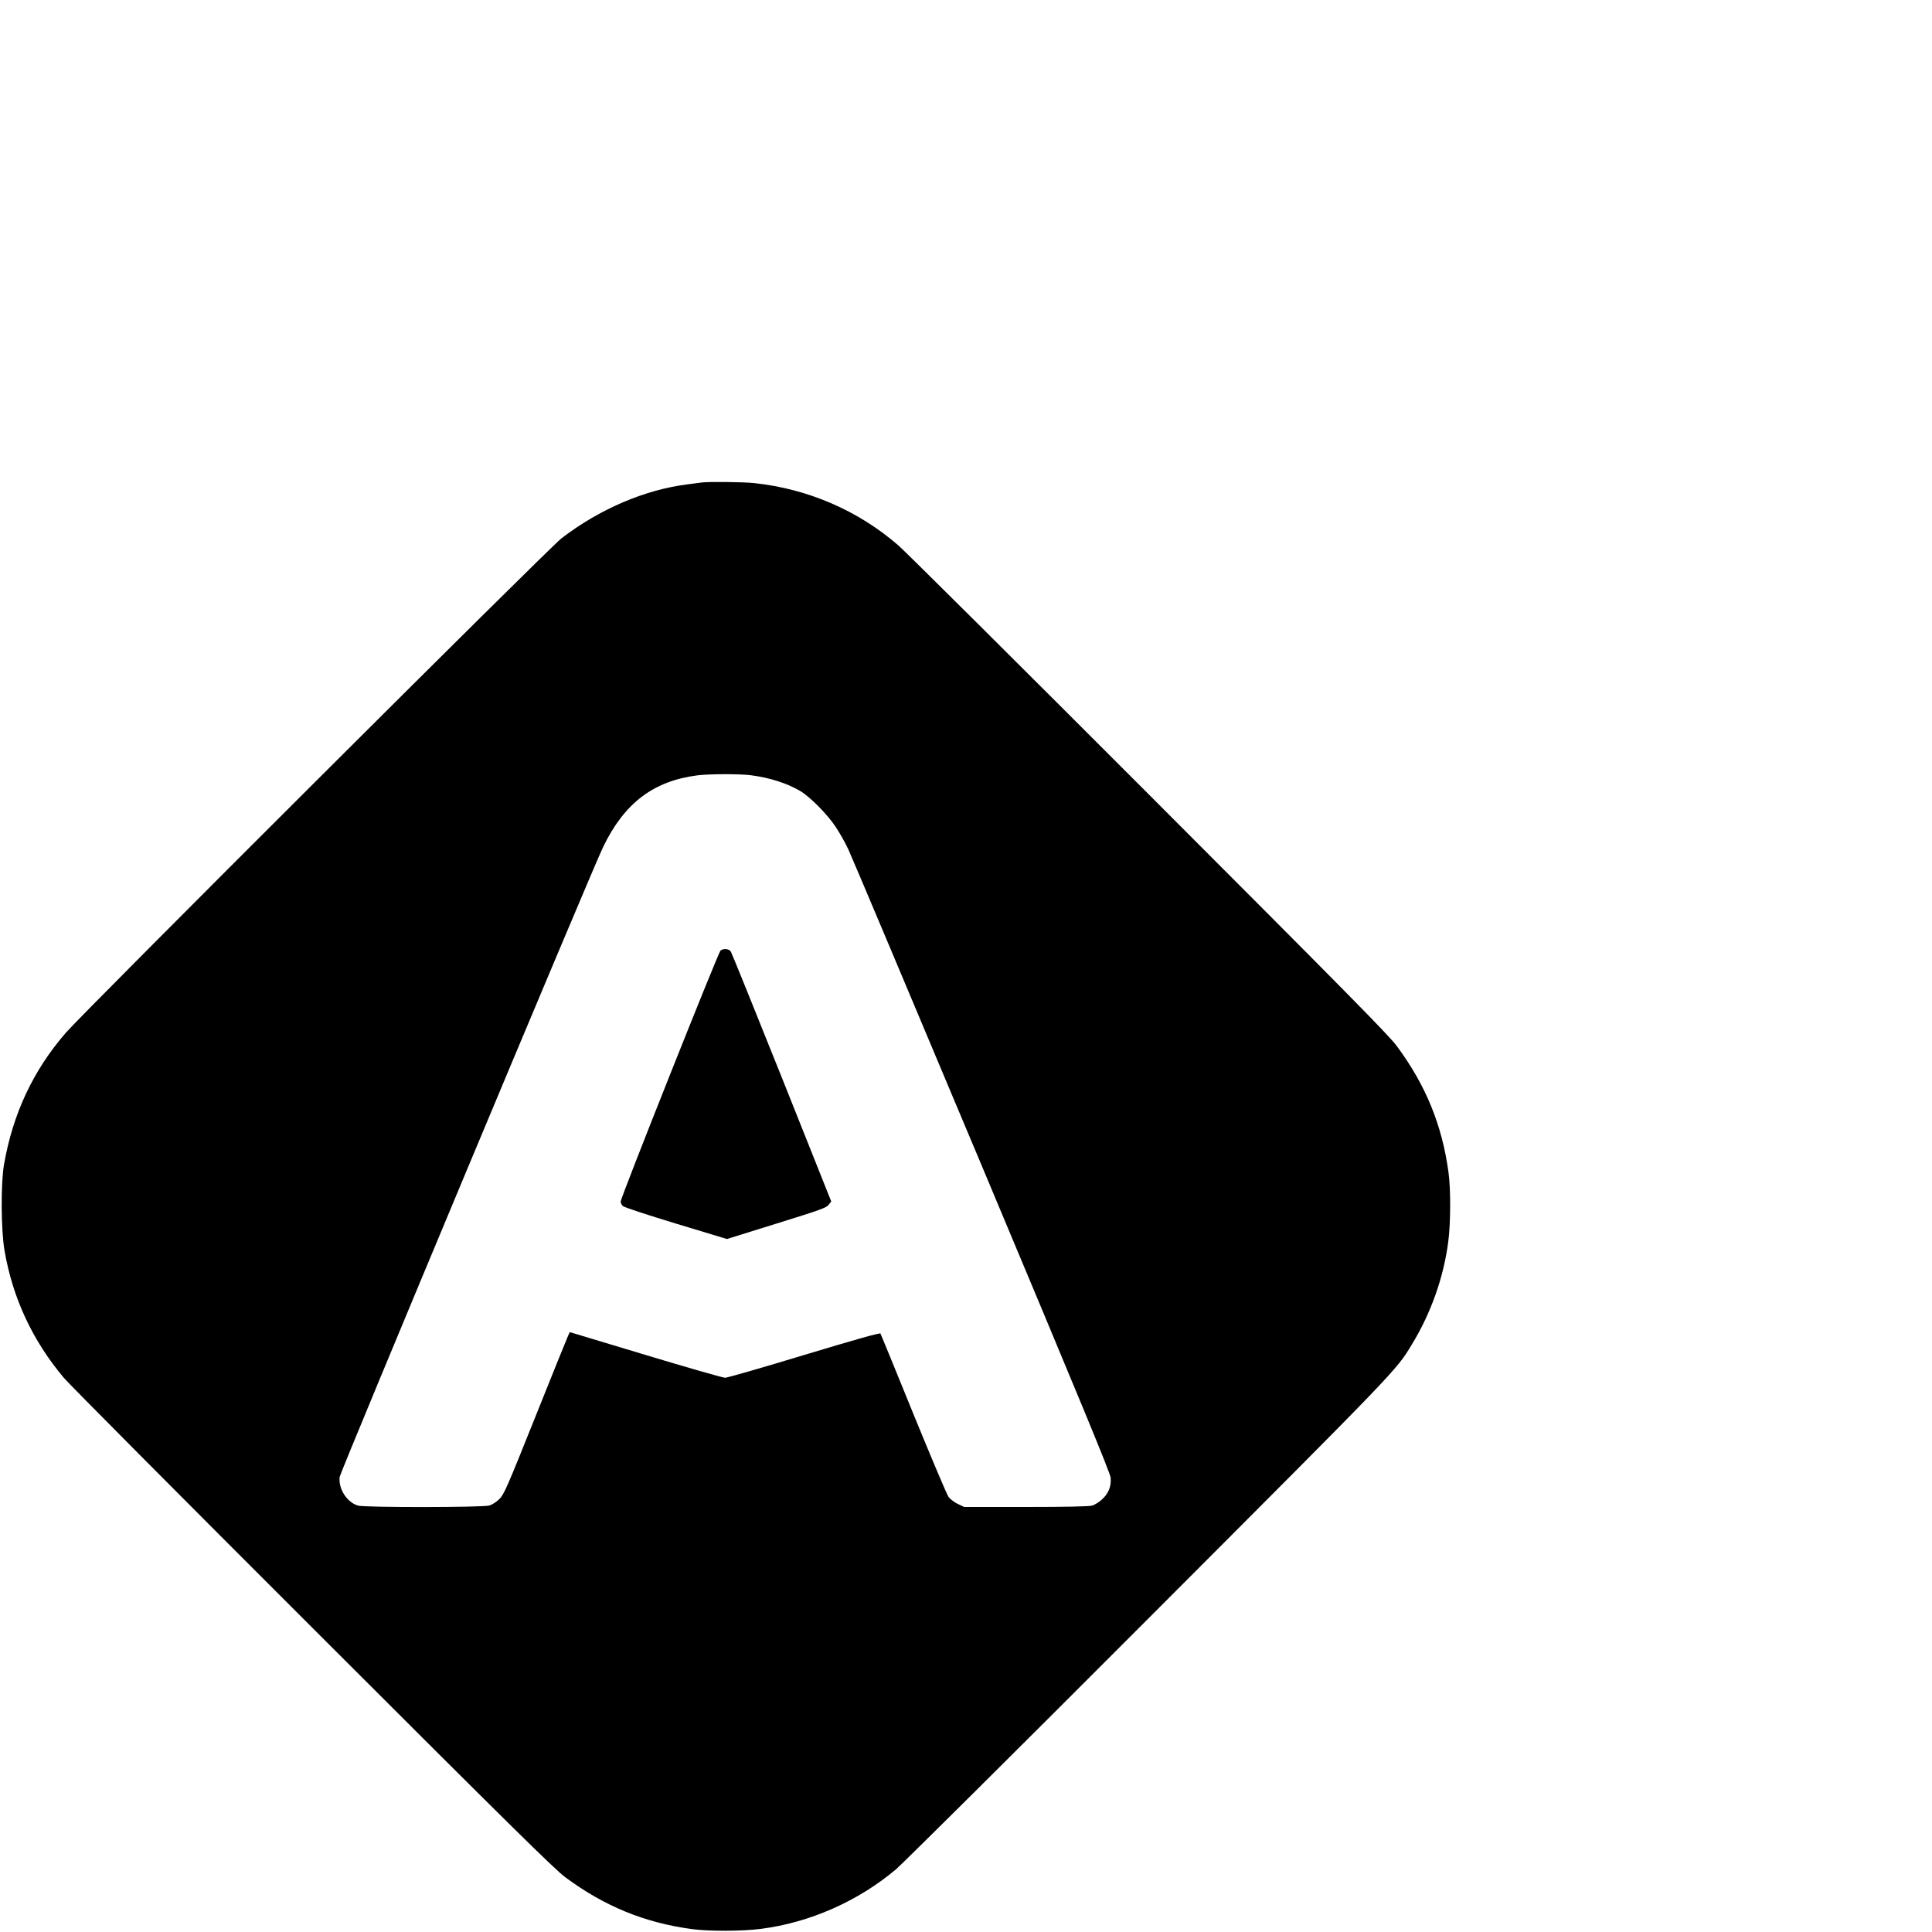 <?xml version="1.0" standalone="no"?>
<!DOCTYPE svg PUBLIC "-//W3C//DTD SVG 20010904//EN"
 "http://www.w3.org/TR/2001/REC-SVG-20010904/DTD/svg10.dtd">
<svg version="1.0" xmlns="http://www.w3.org/2000/svg"
 width="16pt" height="16pt" viewBox="0 0 16 16"
 preserveAspectRatio="xMidYMid meet">
<g transform="translate(0,16) scale(0.001,-0.001)"
fill="#000000" stroke="none">
<path d="M5810 12004 c-14 -2 -65 -9 -115 -15 -354 -44 -730 -205 -1045 -447
-100 -76 -3960 -3927 -4105 -4095 -271 -313 -438 -669 -512 -1092 -27 -156
-25 -548 5 -715 68 -392 232 -743 491 -1051 44 -52 972 -985 2063 -2075 1642
-1641 2001 -1995 2090 -2061 324 -240 656 -376 1048 -429 141 -19 418 -18 572
2 404 52 803 228 1118 493 52 44 991 976 2086 2073 2078 2081 2054 2055 2186
2273 159 260 264 558 302 853 20 154 21 431 2 572 -53 392 -188 723 -429 1048
-66 89 -419 447 -2051 2081 -1084 1085 -2018 2014 -2076 2064 -333 289 -747
468 -1192 516 -90 10 -380 13 -438 5z m407 -2424 c155 -20 298 -65 411 -131
82 -49 230 -199 296 -302 32 -48 77 -129 101 -180 24 -50 521 -1230 1106
-2622 824 -1964 1063 -2542 1067 -2583 6 -71 -17 -130 -72 -180 -24 -22 -61
-45 -82 -51 -26 -7 -217 -11 -549 -11 l-510 0 -51 24 c-28 13 -63 39 -78 58
-14 19 -145 329 -292 689 -146 360 -269 659 -272 665 -5 8 -207 -49 -631 -177
-343 -104 -638 -189 -656 -189 -18 0 -315 85 -659 189 l-627 189 -13 -27 c-7
-14 -129 -316 -271 -671 -239 -597 -262 -648 -300 -685 -22 -22 -59 -46 -82
-53 -53 -16 -1029 -17 -1087 -1 -92 26 -165 139 -153 238 6 44 2084 5014 2182
5217 176 364 416 546 781 593 98 12 345 13 441 1z"/>
<path d="M5967 8128 c-18 -14 -827 -2047 -827 -2079 0 -10 8 -27 18 -37 10
-10 196 -71 439 -145 l423 -128 411 128 c364 113 414 131 432 156 l21 27 -408
1023 c-225 562 -415 1032 -423 1045 -15 25 -59 30 -86 10z"/>
</g>
</svg>
